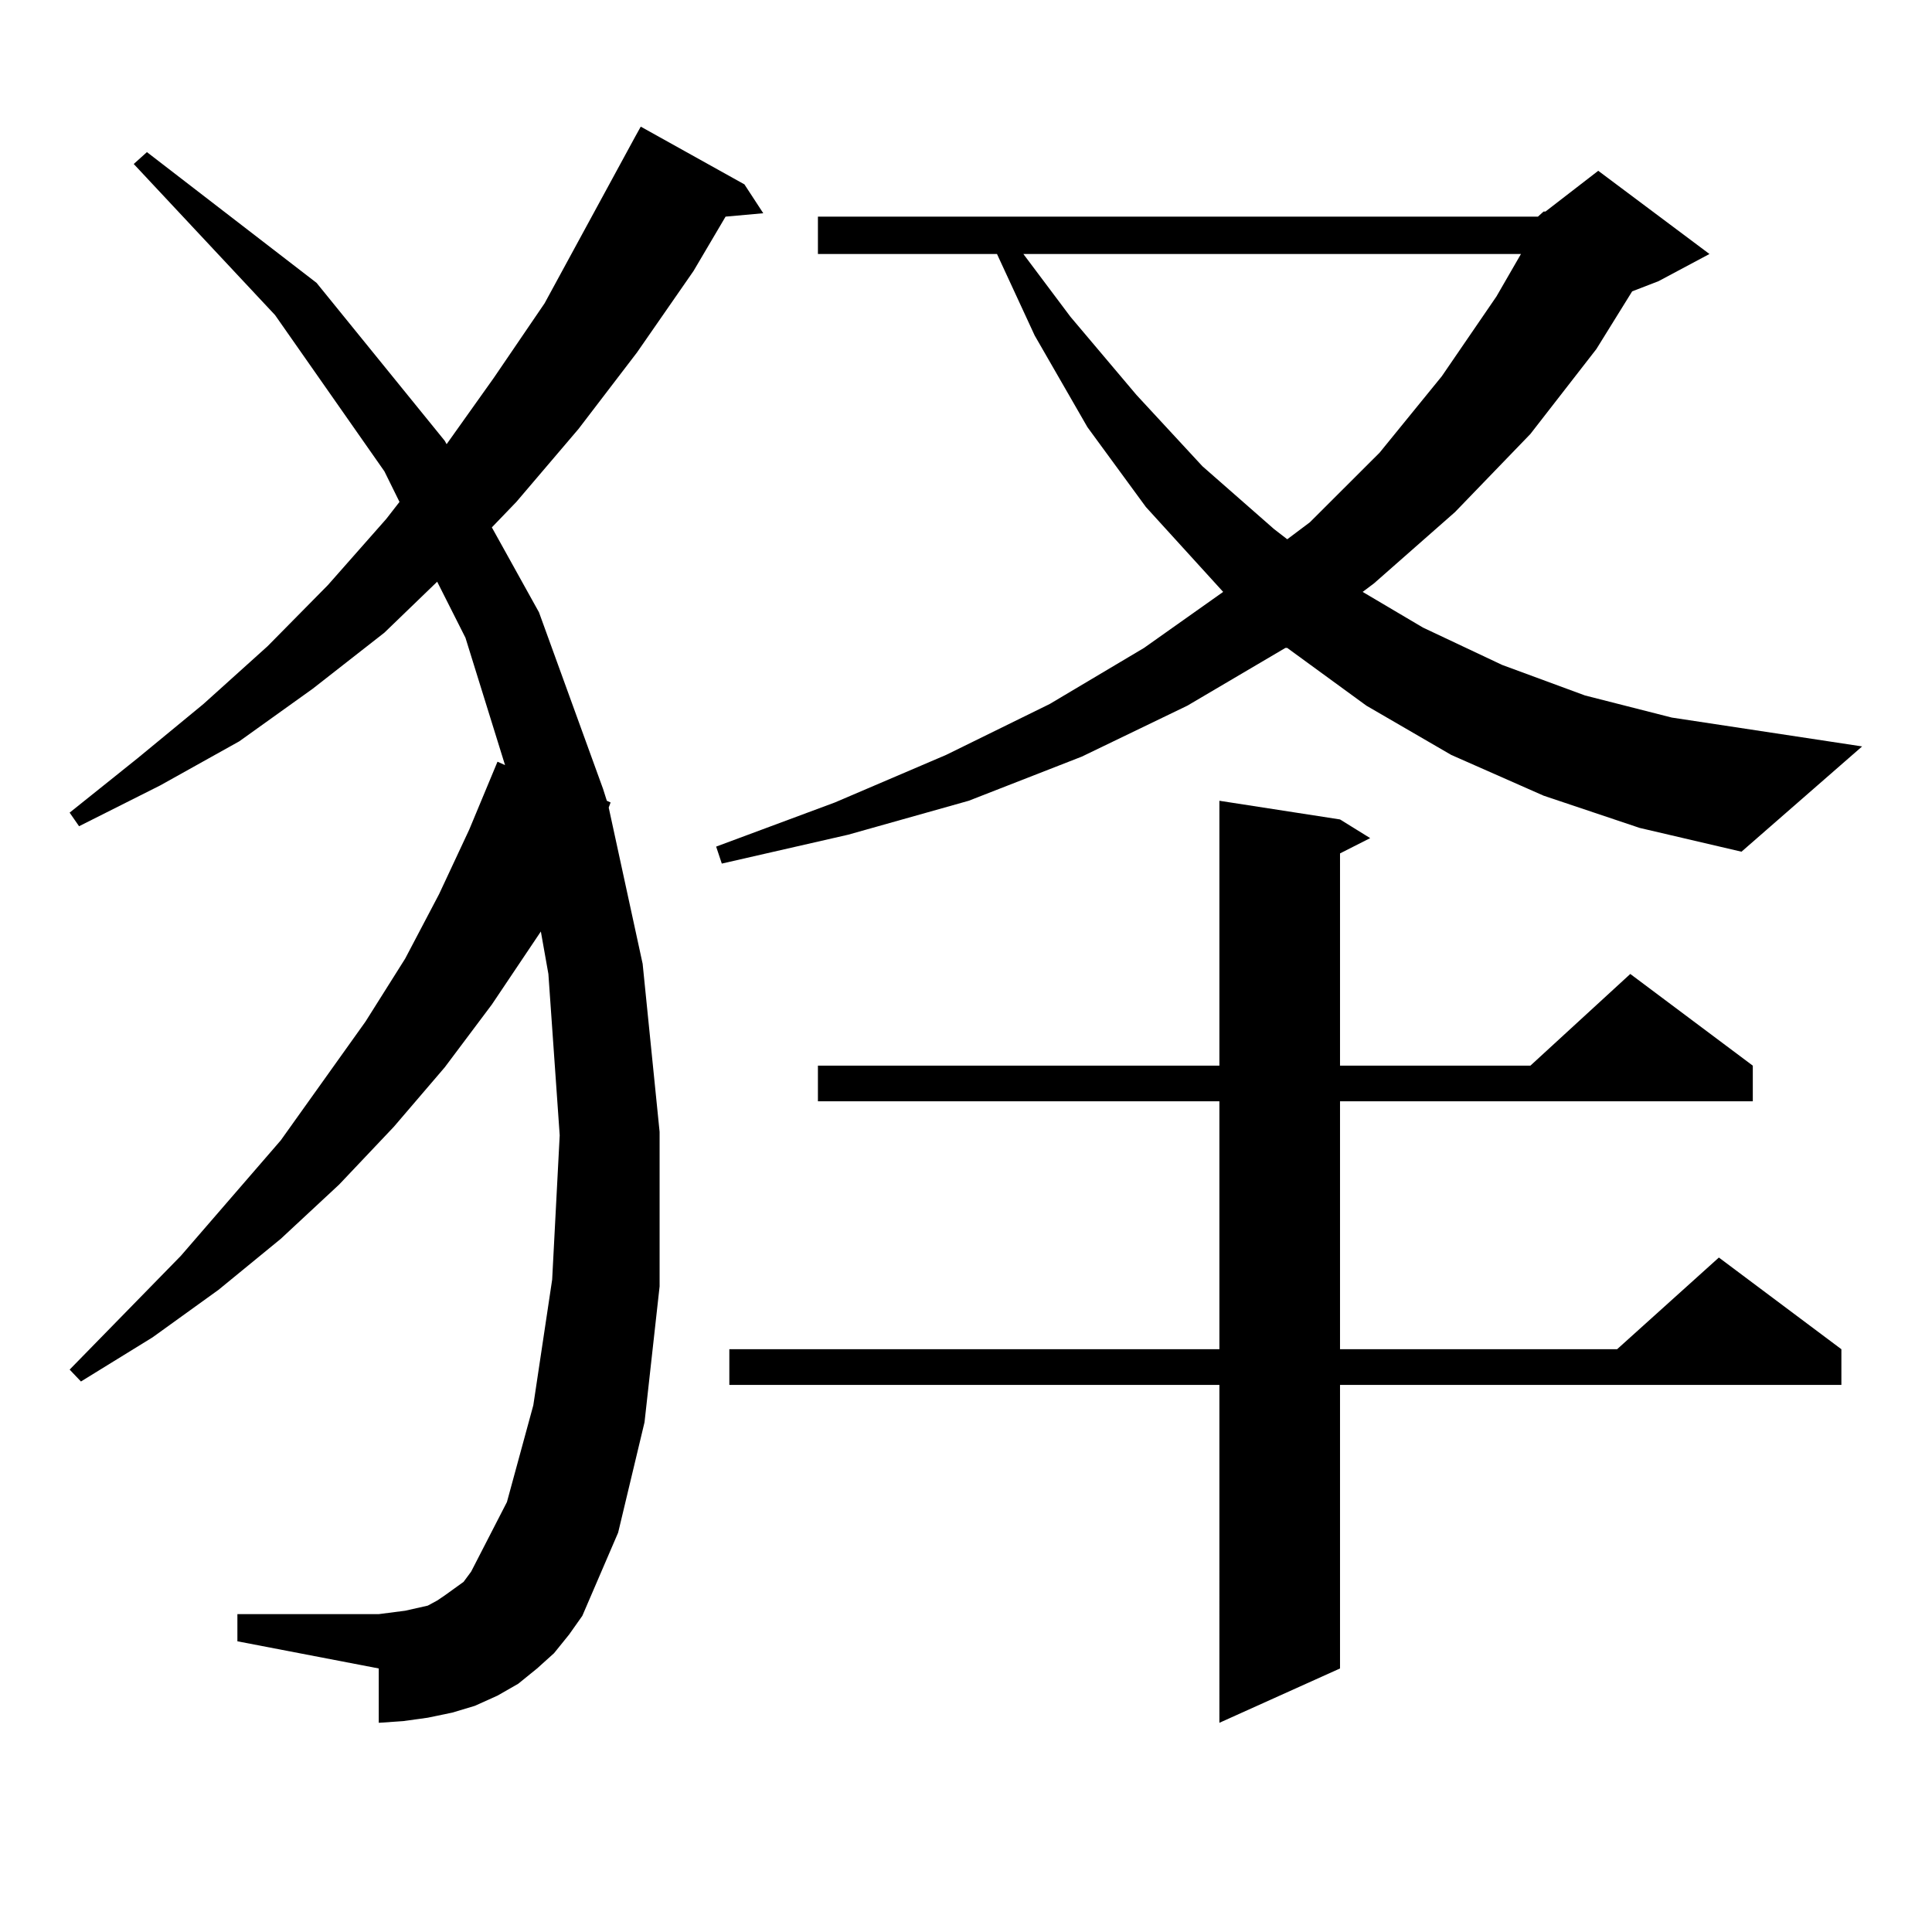 <?xml version="1.0" encoding="utf-8"?>
<!-- Generator: Adobe Illustrator 16.0.0, SVG Export Plug-In . SVG Version: 6.00 Build 0)  -->
<!DOCTYPE svg PUBLIC "-//W3C//DTD SVG 1.1//EN" "http://www.w3.org/Graphics/SVG/1.1/DTD/svg11.dtd">
<svg version="1.1" id="图层_1" xmlns="http://www.w3.org/2000/svg" xmlns:xlink="http://www.w3.org/1999/xlink" x="0px" y="0px"
	 width="1000px" height="1000px" viewBox="0 0 1000 1000" enable-background="new 0 0 1000 1000" xml:space="preserve">
<path d="M286.773,855.684l-8.78,7.91l-9.756,7.91l-10.731,6.152l-11.707,5.273l-11.707,3.516l-12.683,2.637l-12.683,1.758
	l-12.683,0.879v-28.125l-73.169-14.063v-14.063h73.169l6.829-0.879l6.829-0.879l11.707-2.637l4.878-2.637l3.902-2.637l4.878-3.516
	l4.878-3.516l3.902-5.273l18.536-36.035l13.658-50.098l9.756-65.039l3.902-74.707l-5.854-83.496l-3.902-21.973l-25.365,37.793
	l-24.39,32.52l-26.341,30.762l-28.292,29.883l-30.243,28.125l-32.194,26.367l-34.146,24.609l-37.072,22.852l-5.854-6.152
	l57.56-58.887l51.706-59.766l43.901-61.523l20.487-32.52l17.561-33.398l15.609-33.398l14.634-35.156l3.902,1.758l-20.487-65.918
	l-14.634-29.004l-27.316,26.367l-37.072,29.004l-38.048,27.246l-40.975,22.852l-41.95,21.094l-4.878-7.031L71.169,392.5
	l34.146-28.125l33.17-29.883l31.219-31.641l30.243-34.277l6.829-8.789l-7.805-15.82l-56.584-80.859L69.218,84.883l6.829-6.152
	l87.803,67.676l66.34,81.738l0.976,1.758l24.39-34.277l26.341-38.672l46.828-86.133l2.927-5.273l53.657,29.883l9.756,14.941
	l-19.512,1.758l-16.585,28.125l-29.268,42.188l-30.243,39.551l-32.194,37.793l-12.683,13.184l24.39,43.945l33.17,91.406l1.951,6.152
	l1.951,0.879l-0.976,2.637l17.561,80.859l8.78,87.012v79.98l-7.805,70.313l-13.658,57.129l-18.536,43.066l-6.829,9.668
	L286.773,855.684z M796.029,112.129l2.927-2.637h0.976l27.316-21.094l57.56,43.066l-26.341,14.063l-13.658,5.273l-18.536,29.883
	l-34.146,43.945l-39.023,40.43l-41.95,36.914l-5.854,4.395l31.219,18.457l40.975,19.336l42.926,15.82l44.877,11.426l98.534,14.941
	l-62.438,54.492l-52.682-12.305l-49.755-16.699l-47.804-21.094l-43.901-25.488l-40.975-29.883h-0.976l-50.73,29.883l-54.633,26.367
	l-58.535,22.852l-62.438,17.578l-65.364,14.941l-2.927-8.789l61.462-22.852l57.56-24.609l53.657-26.367l48.779-29.004l40.975-29.004
	l-39.999-43.945l-30.243-41.309l-27.316-47.461l-19.512-42.188h-92.681v-19.336H796.029z M693.593,424.141l15.609,9.668
	l-15.609,7.91v109.863h98.534l51.706-47.461l63.413,47.461v18.457H693.593v128.32h143.411l52.682-47.461l63.413,47.461v18.457
	H693.593v146.777l-62.438,28.125V716.816H377.503v-18.457h253.652v-128.32h-207.8v-18.457h207.8V414.473L693.593,424.141z
	 M529.694,131.465l24.39,32.52l34.146,40.43l34.146,36.914l37.072,32.52l6.829,5.273l11.707-8.789l36.097-36.035l32.194-39.551
	l28.292-41.309l12.683-21.973H529.694z"/>
</svg>
